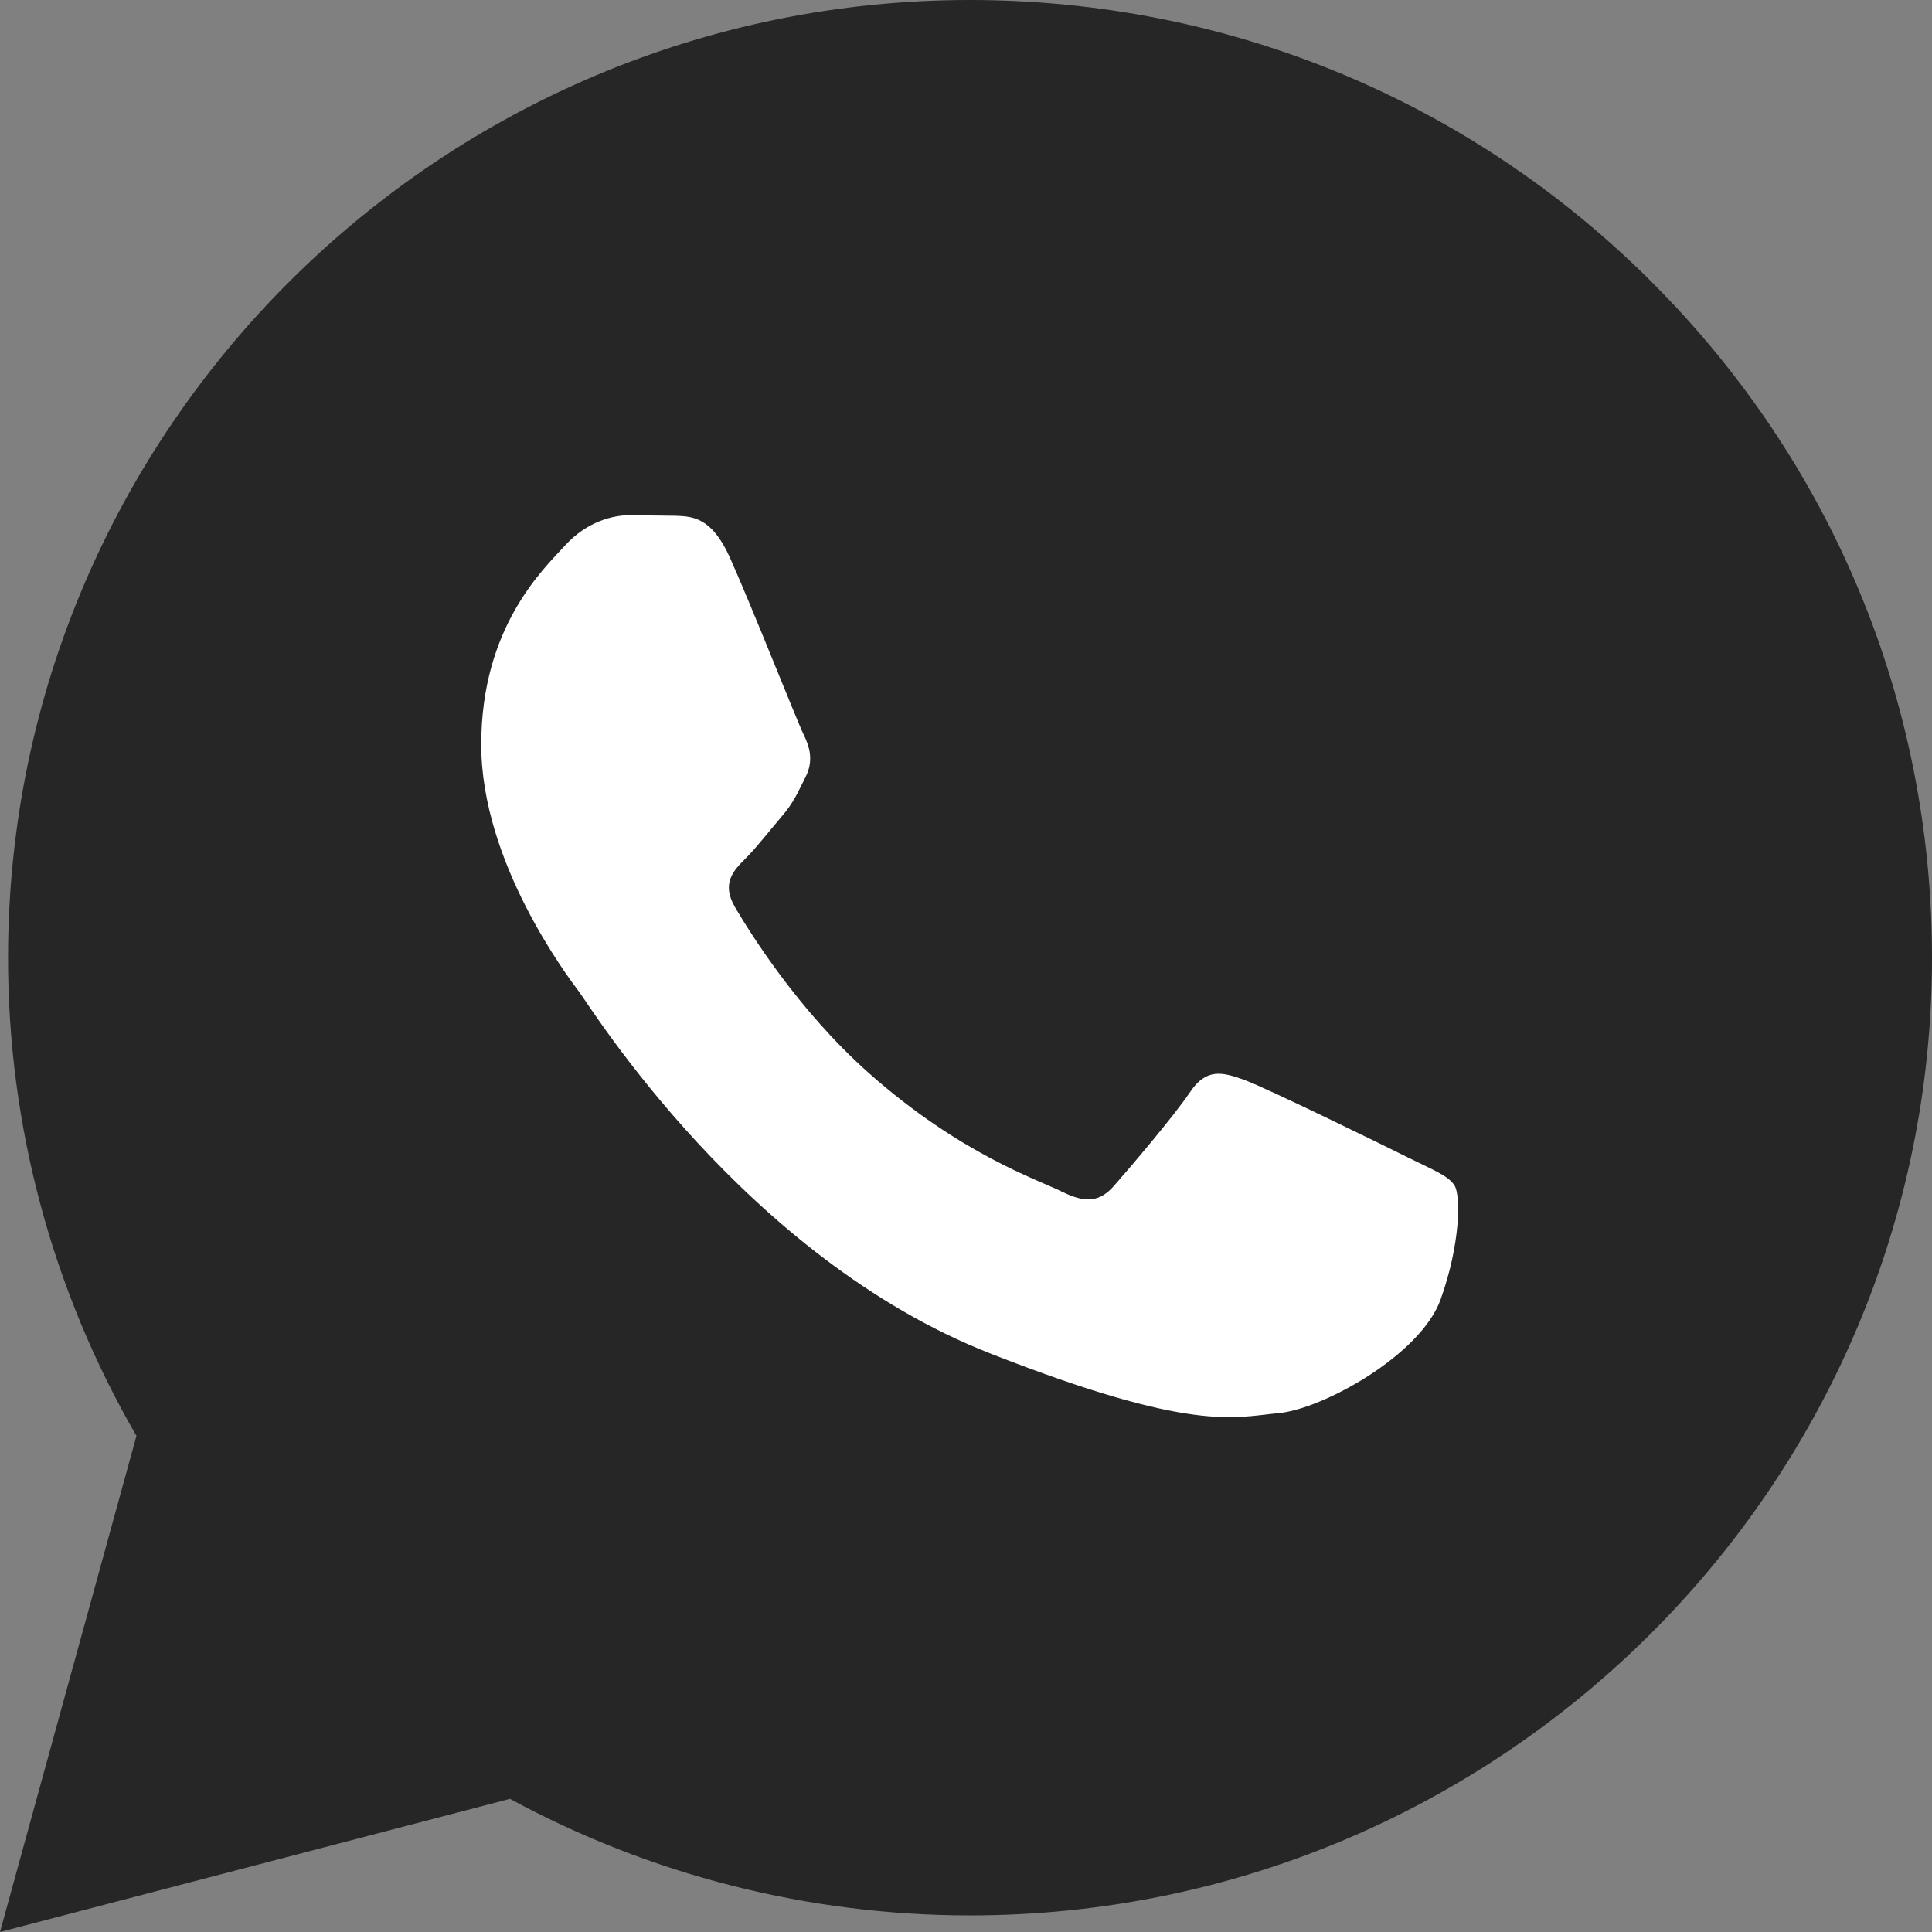 <svg width="24" height="24" viewBox="0 0 24 24" fill="none" xmlns="http://www.w3.org/2000/svg">
<rect x="0" y="0" width="24" height="24" fill="#808080" stroke="none"/>
<path d="M0 24L1.695 17.837C0.648 16.03 0.098 13.979 0.1 11.892C0.103 5.335 5.463 0 12.05 0C15.247 0.002 18.247 1.24 20.503 3.488C22.76 5.736 24.001 8.724 24 11.902C23.997 18.458 18.636 23.794 12.05 23.794H12.045C10.045 23.793 8.08 23.294 6.335 22.346L0 24Z" fill="#262626"/>
<path fill-rule="evenodd" clip-rule="evenodd" d="M9.064 6.92C8.84 6.425 8.604 6.415 8.392 6.407L7.819 6.4C7.62 6.4 7.297 6.474 7.023 6.772C6.75 7.069 5.978 7.788 5.978 9.251C5.978 10.713 7.048 12.126 7.197 12.325C7.346 12.523 9.263 15.62 12.298 16.812C14.82 17.802 15.333 17.605 15.881 17.555C16.428 17.506 17.647 16.836 17.896 16.142C18.144 15.448 18.145 14.854 18.07 14.729C17.995 14.605 17.796 14.531 17.497 14.382C17.199 14.233 15.731 13.514 15.457 13.415C15.184 13.316 14.985 13.267 14.785 13.564C14.586 13.861 14.015 14.531 13.84 14.729C13.666 14.928 13.492 14.952 13.193 14.804C12.895 14.655 11.933 14.341 10.792 13.329C9.905 12.541 9.306 11.568 9.131 11.27C8.957 10.973 9.113 10.812 9.262 10.664C9.396 10.531 9.561 10.317 9.71 10.143C9.86 9.97 9.909 9.846 10.009 9.648C10.108 9.45 10.058 9.276 9.984 9.127C9.909 8.978 9.329 7.508 9.064 6.92Z" fill="white"/>
</svg>
